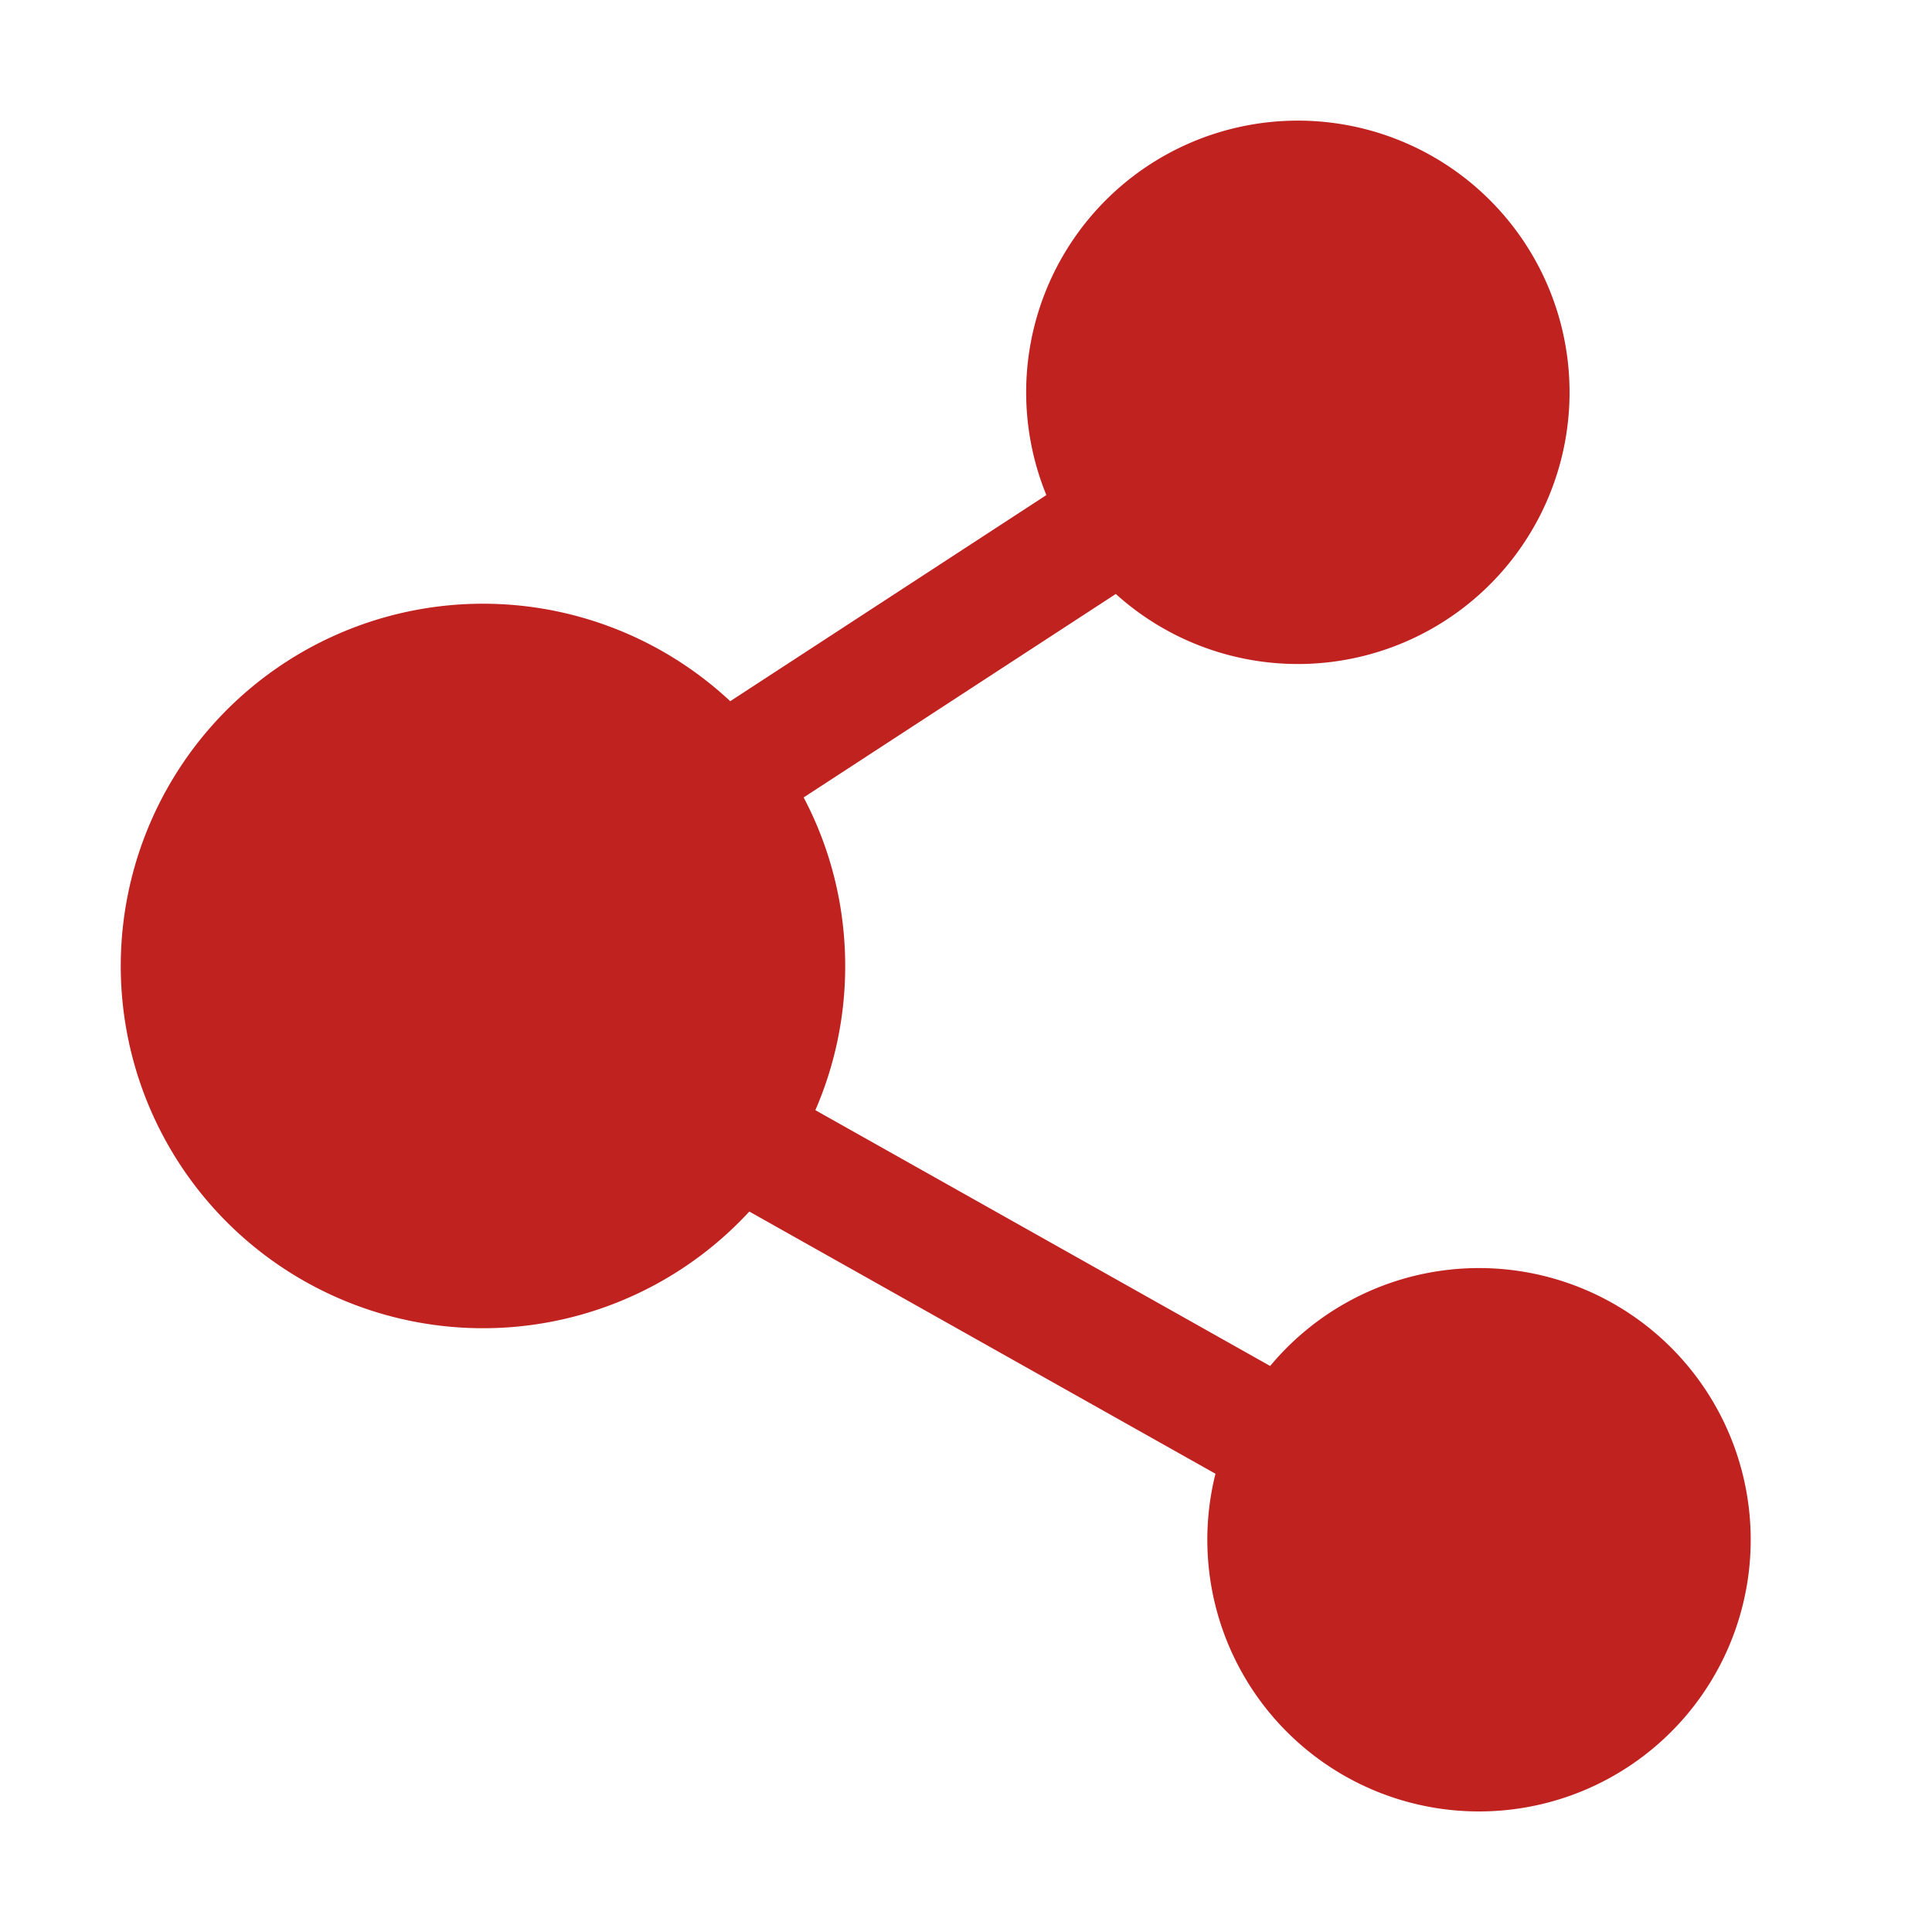 <?xml version="1.0" standalone="no"?><!DOCTYPE svg PUBLIC "-//W3C//DTD SVG 1.1//EN" "http://www.w3.org/Graphics/SVG/1.1/DTD/svg11.dtd"><svg t="1686030545106" class="icon" viewBox="0 0 1024 1024" version="1.1" xmlns="http://www.w3.org/2000/svg" p-id="1559" xmlns:xlink="http://www.w3.org/1999/xlink" width="200" height="200"><path d="M397.184 642.112a192 192 0 1 1-10.144-270.464L554.592 262.4a144 144 0 1 1 36.8 52.416l-165.44 107.84c14.08 26.72 22.016 57.12 22.016 89.376a191.36 191.36 0 0 1-15.808 76.384l241.056 135.584a144 144 0 1 1-28.992 57.12l-247.072-138.976z" fill="#c02220" p-id="1560"></path></svg>